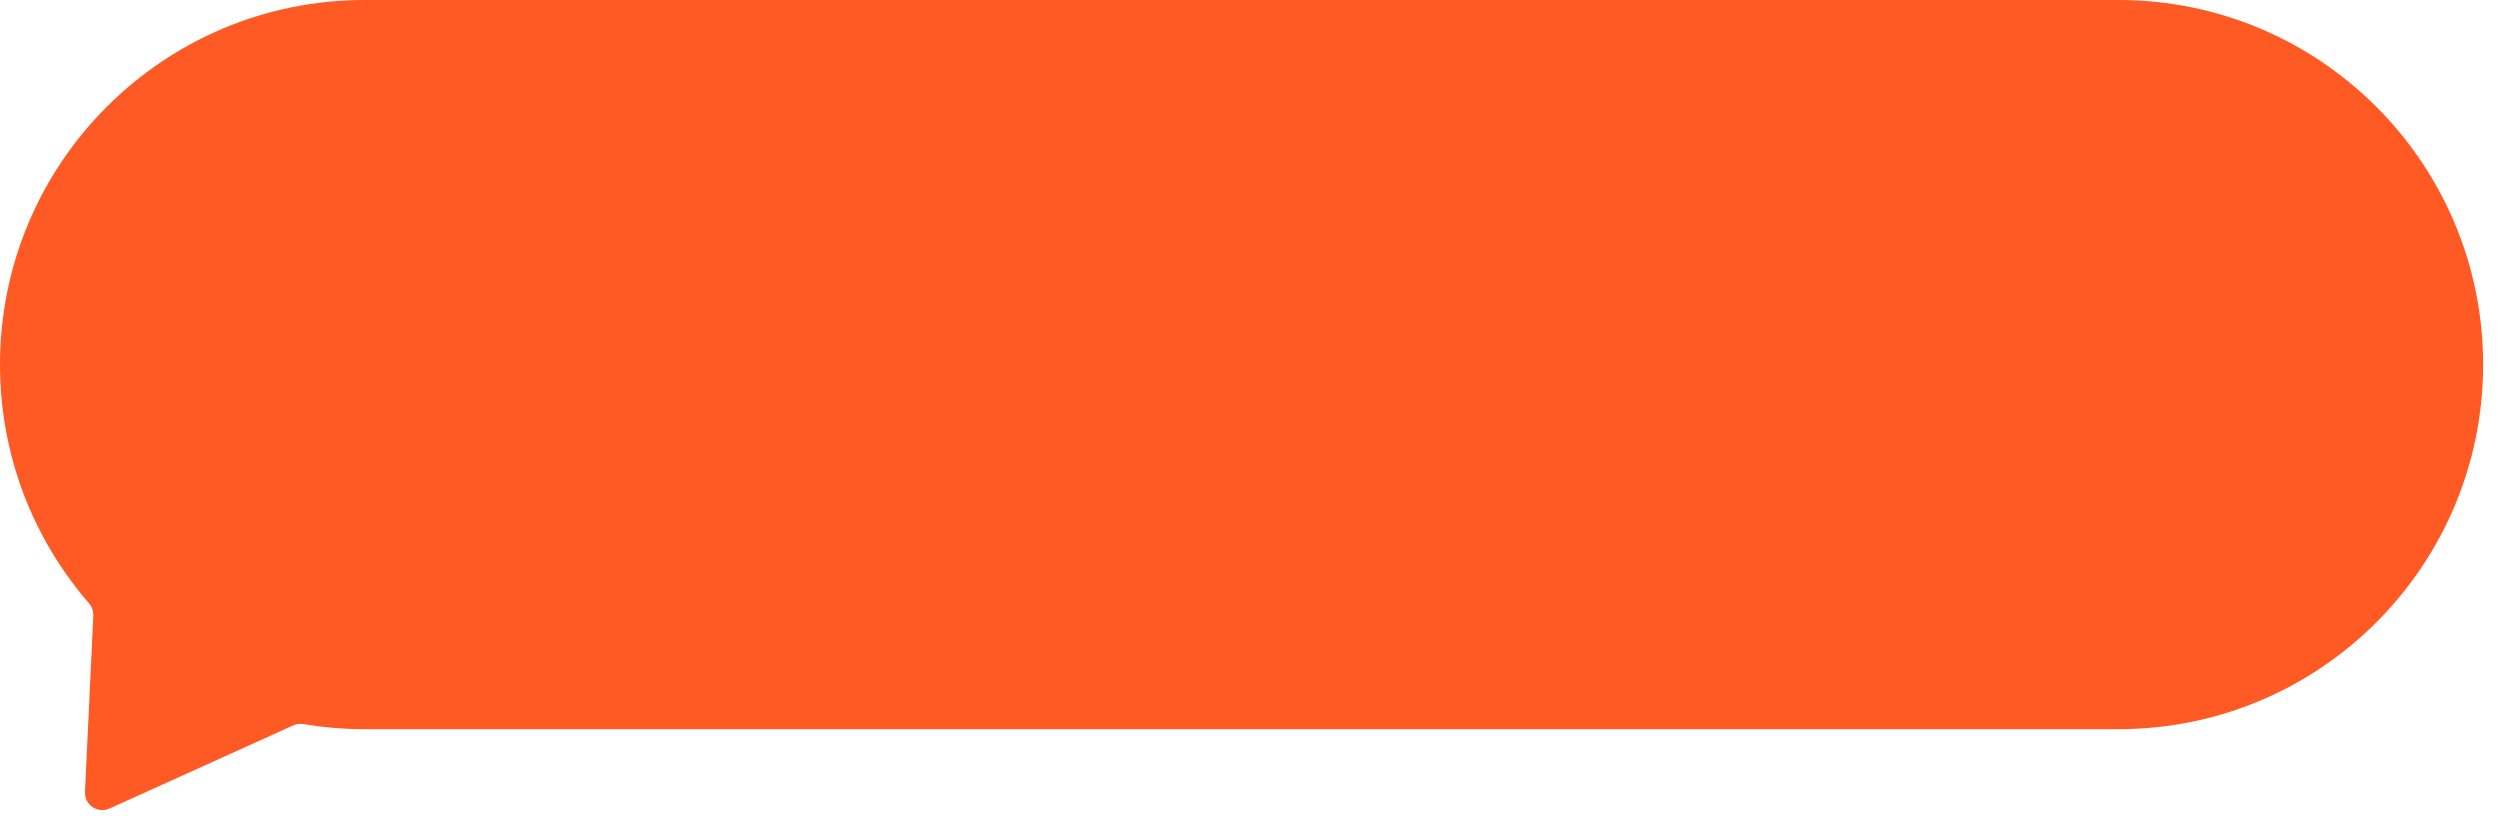 <?xml version="1.0" encoding="UTF-8"?> <svg xmlns="http://www.w3.org/2000/svg" width="144" height="47" viewBox="0 0 144 47" fill="none"><path d="M0 21C0 9.402 9.402 0 21 0H122.027C133.625 0 143.027 9.402 143.027 21C143.027 32.598 133.625 42 122.027 42H21C19.802 42 18.627 41.9 17.483 41.707C17.282 41.673 17.076 41.698 16.89 41.782L6.306 46.572C5.625 46.88 4.86 46.36 4.895 45.613L5.375 35.463C5.387 35.2 5.294 34.943 5.122 34.744C1.931 31.061 0 26.256 0 21Z" fill="#FF5924"></path></svg> 